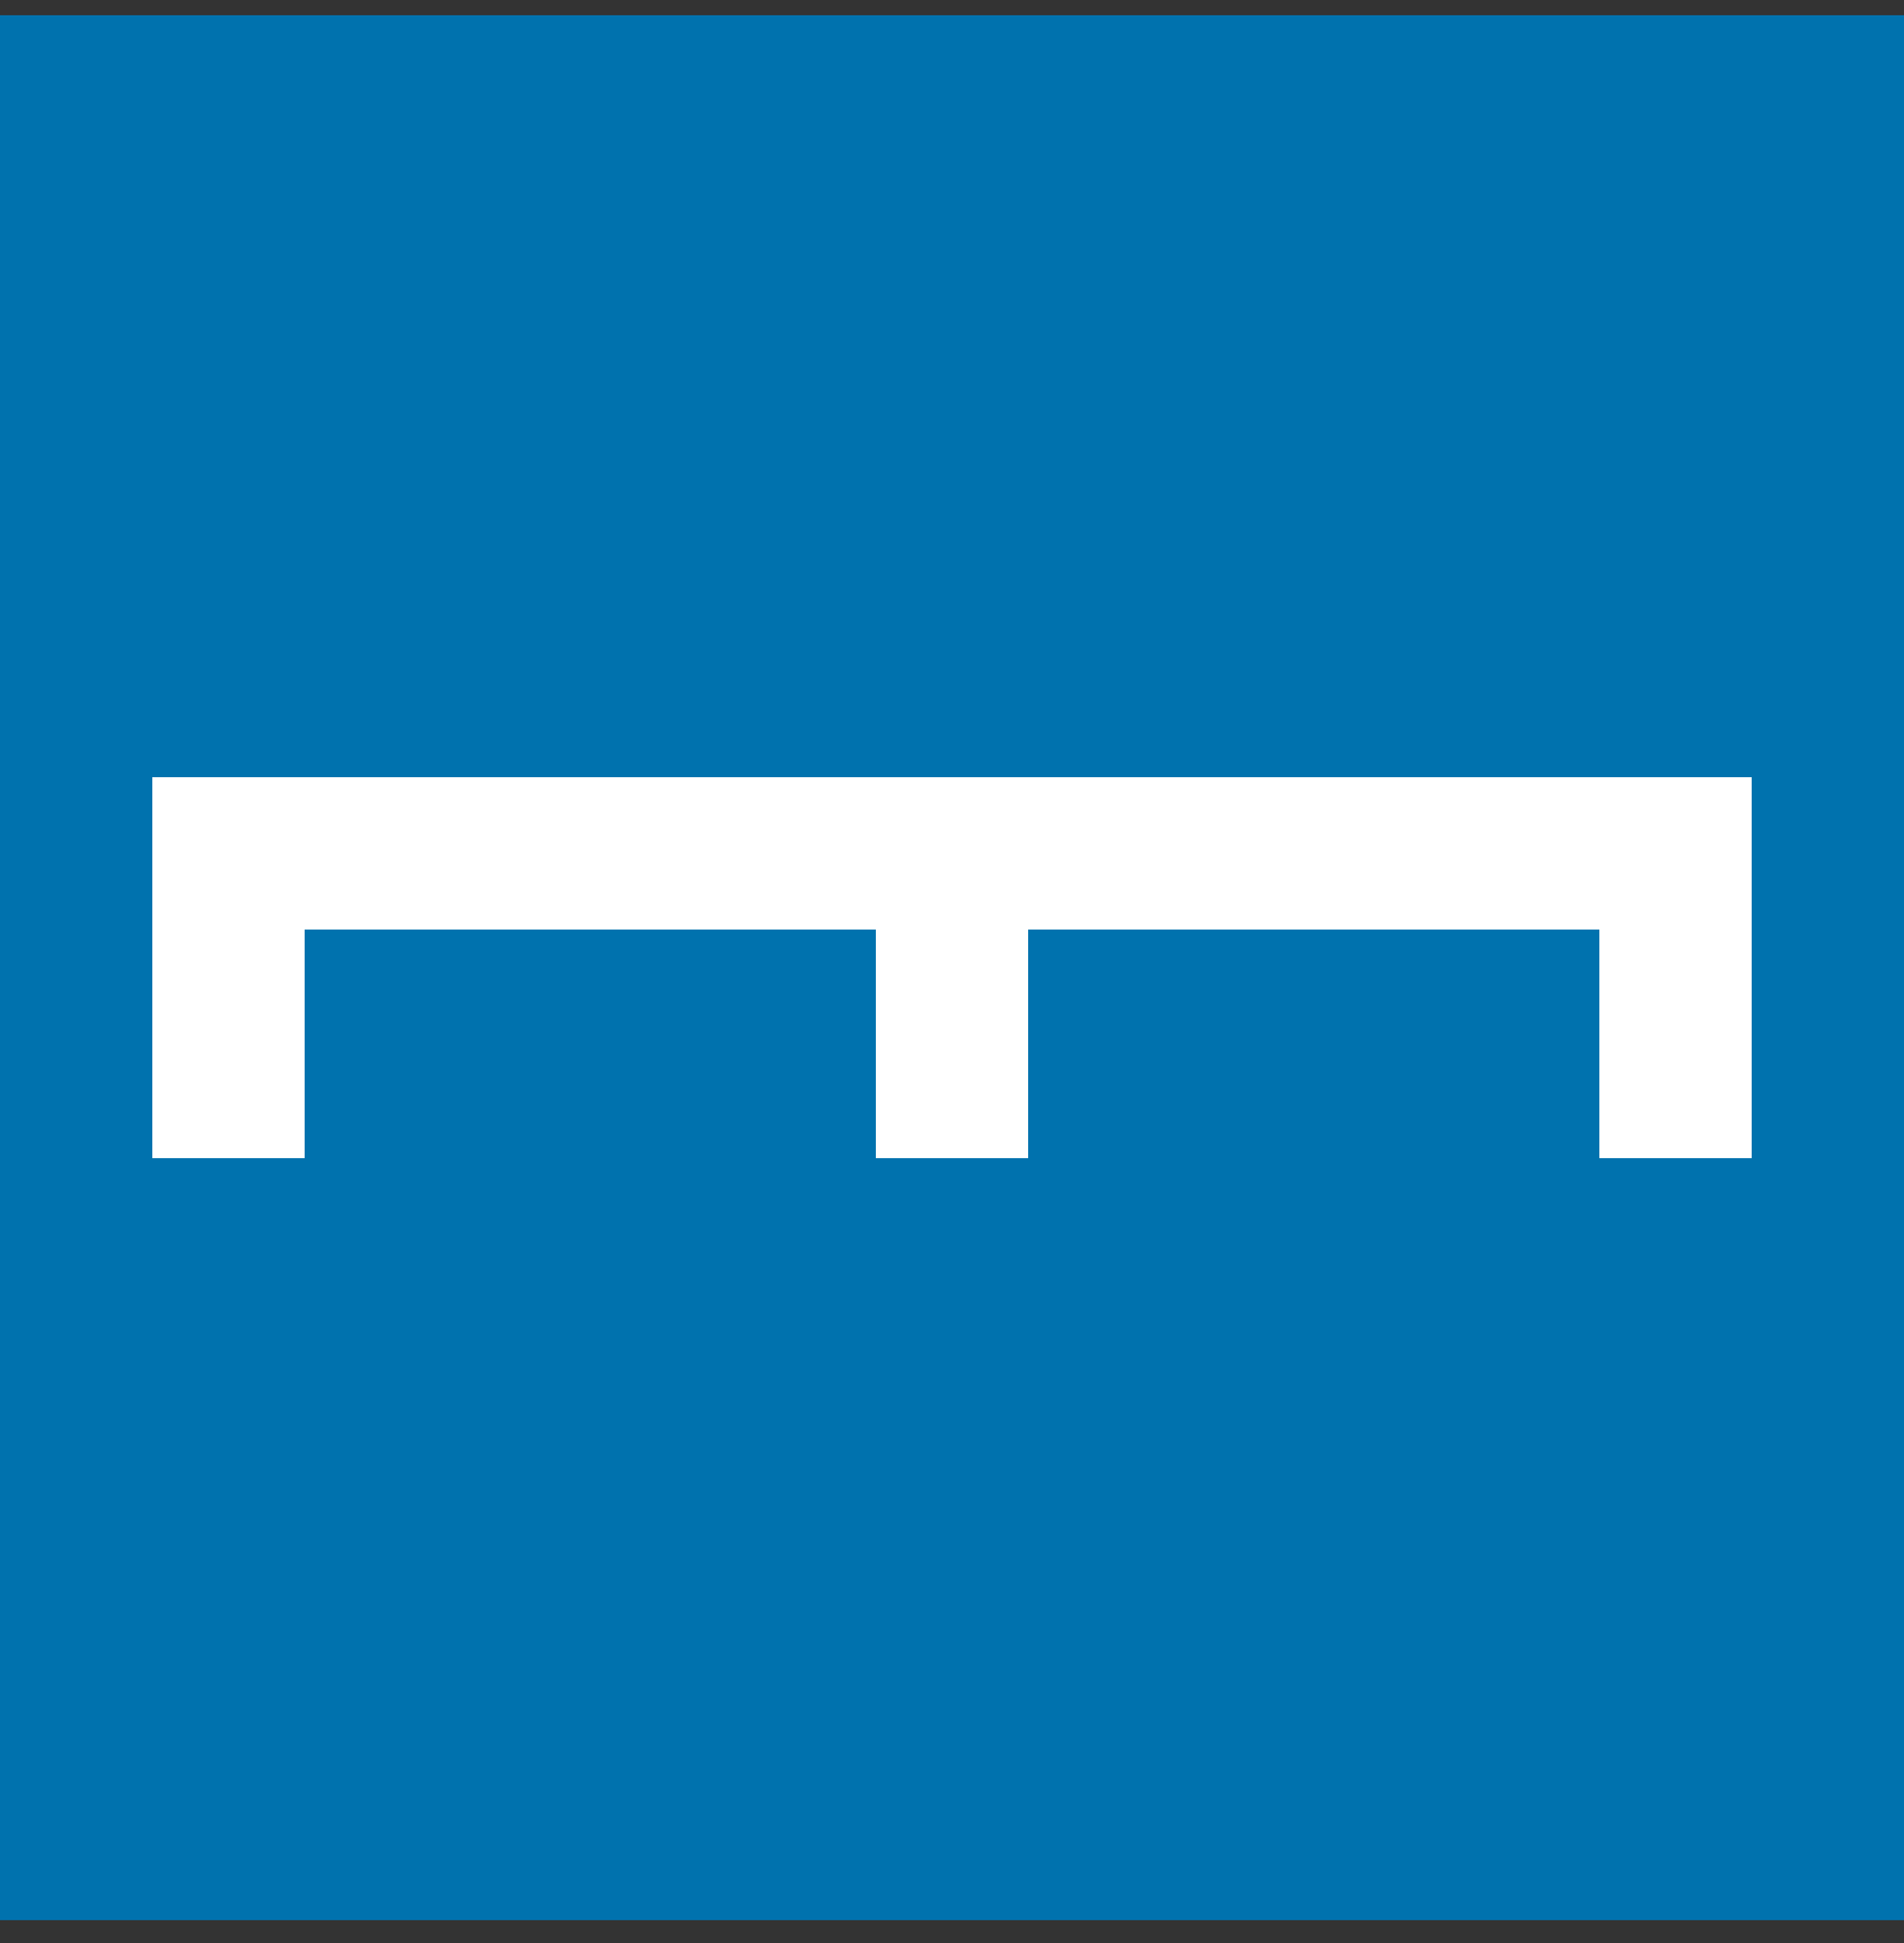 <?xml version="1.0" encoding="UTF-8"?>
<svg width="50px" height="51px" viewBox="0 0 50 51" version="1.1" xmlns="http://www.w3.org/2000/svg" xmlns:xlink="http://www.w3.org/1999/xlink">
    <rect x="0" y="0" width="50" height="51" fill="#333333" stroke="none"/>
    <title>F6051ABB-337B-4897-9542-6F7C84D104BC</title>
    <g id="UI" stroke="none" stroke-width="1" fill="none" fill-rule="evenodd">
        <g id="Infos" transform="translate(-849, -2705)">
            <g id="Branding/Portfolio-Brücken" transform="translate(849, 2705.4)">
                <polygon id="Fill-1" fill="#0072AE" points="0 50 50 50 50 0 0 0"></polygon>
                <rect id="Rectangle" fill="#FFFFFF" x="4" y="20" width="42" height="4"></rect>
                <rect id="Rectangle" fill="#FFFFFF" x="4" y="22" width="4" height="8"></rect>
                <rect id="Rectangle" fill="#FFFFFF" x="42" y="22" width="4" height="8"></rect>
                <rect id="Rectangle" fill="#FFFFFF" x="23" y="22" width="4" height="8"></rect>
            </g>
        </g>
    </g>
</svg>